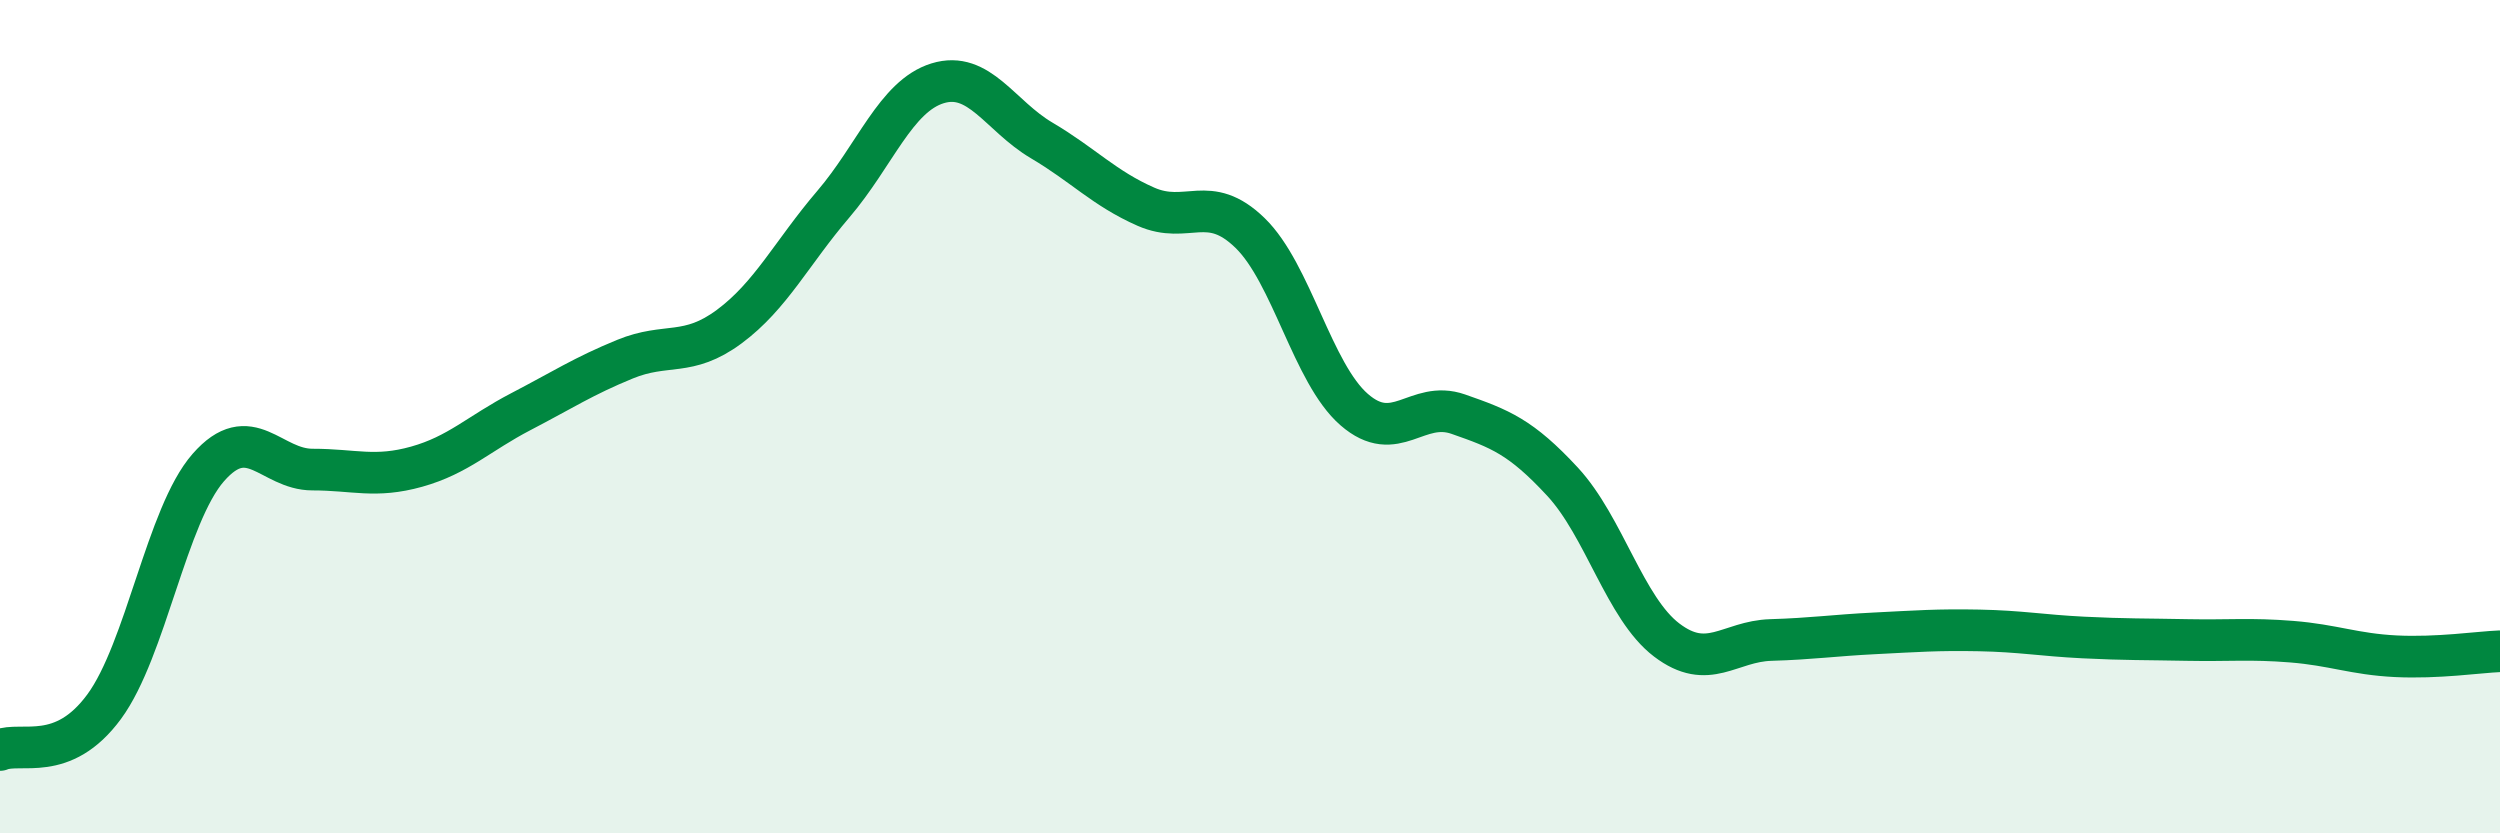 
    <svg width="60" height="20" viewBox="0 0 60 20" xmlns="http://www.w3.org/2000/svg">
      <path
        d="M 0,18 C 0.5,17.79 1.5,18.32 2.5,16.96 C 3.5,15.6 4,12.36 5,11.22 C 6,10.08 6.5,11.27 7.5,11.27 C 8.5,11.27 9,11.48 10,11.2 C 11,10.92 11.5,10.4 12.5,9.88 C 13.5,9.36 14,9.03 15,8.62 C 16,8.21 16.5,8.58 17.5,7.84 C 18.5,7.1 19,6.07 20,4.9 C 21,3.73 21.5,2.31 22.5,2 C 23.5,1.69 24,2.78 25,3.37 C 26,3.96 26.5,4.52 27.5,4.96 C 28.5,5.4 29,4.62 30,5.59 C 31,6.56 31.5,8.96 32.5,9.83 C 33.5,10.7 34,9.59 35,9.94 C 36,10.29 36.5,10.48 37.5,11.56 C 38.5,12.64 39,14.6 40,15.36 C 41,16.12 41.5,15.39 42.5,15.36 C 43.5,15.33 44,15.25 45,15.2 C 46,15.15 46.5,15.11 47.5,15.13 C 48.5,15.15 49,15.25 50,15.3 C 51,15.35 51.5,15.34 52.5,15.36 C 53.5,15.38 54,15.32 55,15.4 C 56,15.48 56.5,15.7 57.5,15.75 C 58.5,15.8 59.5,15.65 60,15.63L60 20L0 20Z"
        fill="#008740"
        opacity="0.1"
        stroke-linecap="round"
        stroke-linejoin="round"
      />
      <path
        d="M 0,18 C 0.5,17.79 1.5,18.32 2.5,16.96 C 3.5,15.6 4,12.36 5,11.22 C 6,10.08 6.5,11.27 7.5,11.27 C 8.5,11.27 9,11.48 10,11.2 C 11,10.92 11.5,10.4 12.5,9.88 C 13.5,9.36 14,9.03 15,8.62 C 16,8.21 16.5,8.58 17.5,7.84 C 18.5,7.1 19,6.07 20,4.9 C 21,3.73 21.5,2.31 22.5,2 C 23.5,1.69 24,2.78 25,3.37 C 26,3.96 26.5,4.52 27.5,4.96 C 28.5,5.4 29,4.62 30,5.59 C 31,6.56 31.5,8.96 32.5,9.83 C 33.5,10.7 34,9.59 35,9.94 C 36,10.29 36.5,10.48 37.5,11.56 C 38.5,12.64 39,14.6 40,15.36 C 41,16.12 41.5,15.39 42.5,15.36 C 43.5,15.33 44,15.25 45,15.2 C 46,15.15 46.5,15.11 47.5,15.13 C 48.5,15.15 49,15.25 50,15.3 C 51,15.35 51.5,15.34 52.5,15.36 C 53.5,15.38 54,15.32 55,15.4 C 56,15.48 56.5,15.7 57.5,15.75 C 58.5,15.8 59.5,15.65 60,15.63"
        stroke="#008740"
        stroke-width="1"
        fill="none"
        stroke-linecap="round"
        stroke-linejoin="round"
      />
    </svg>
  